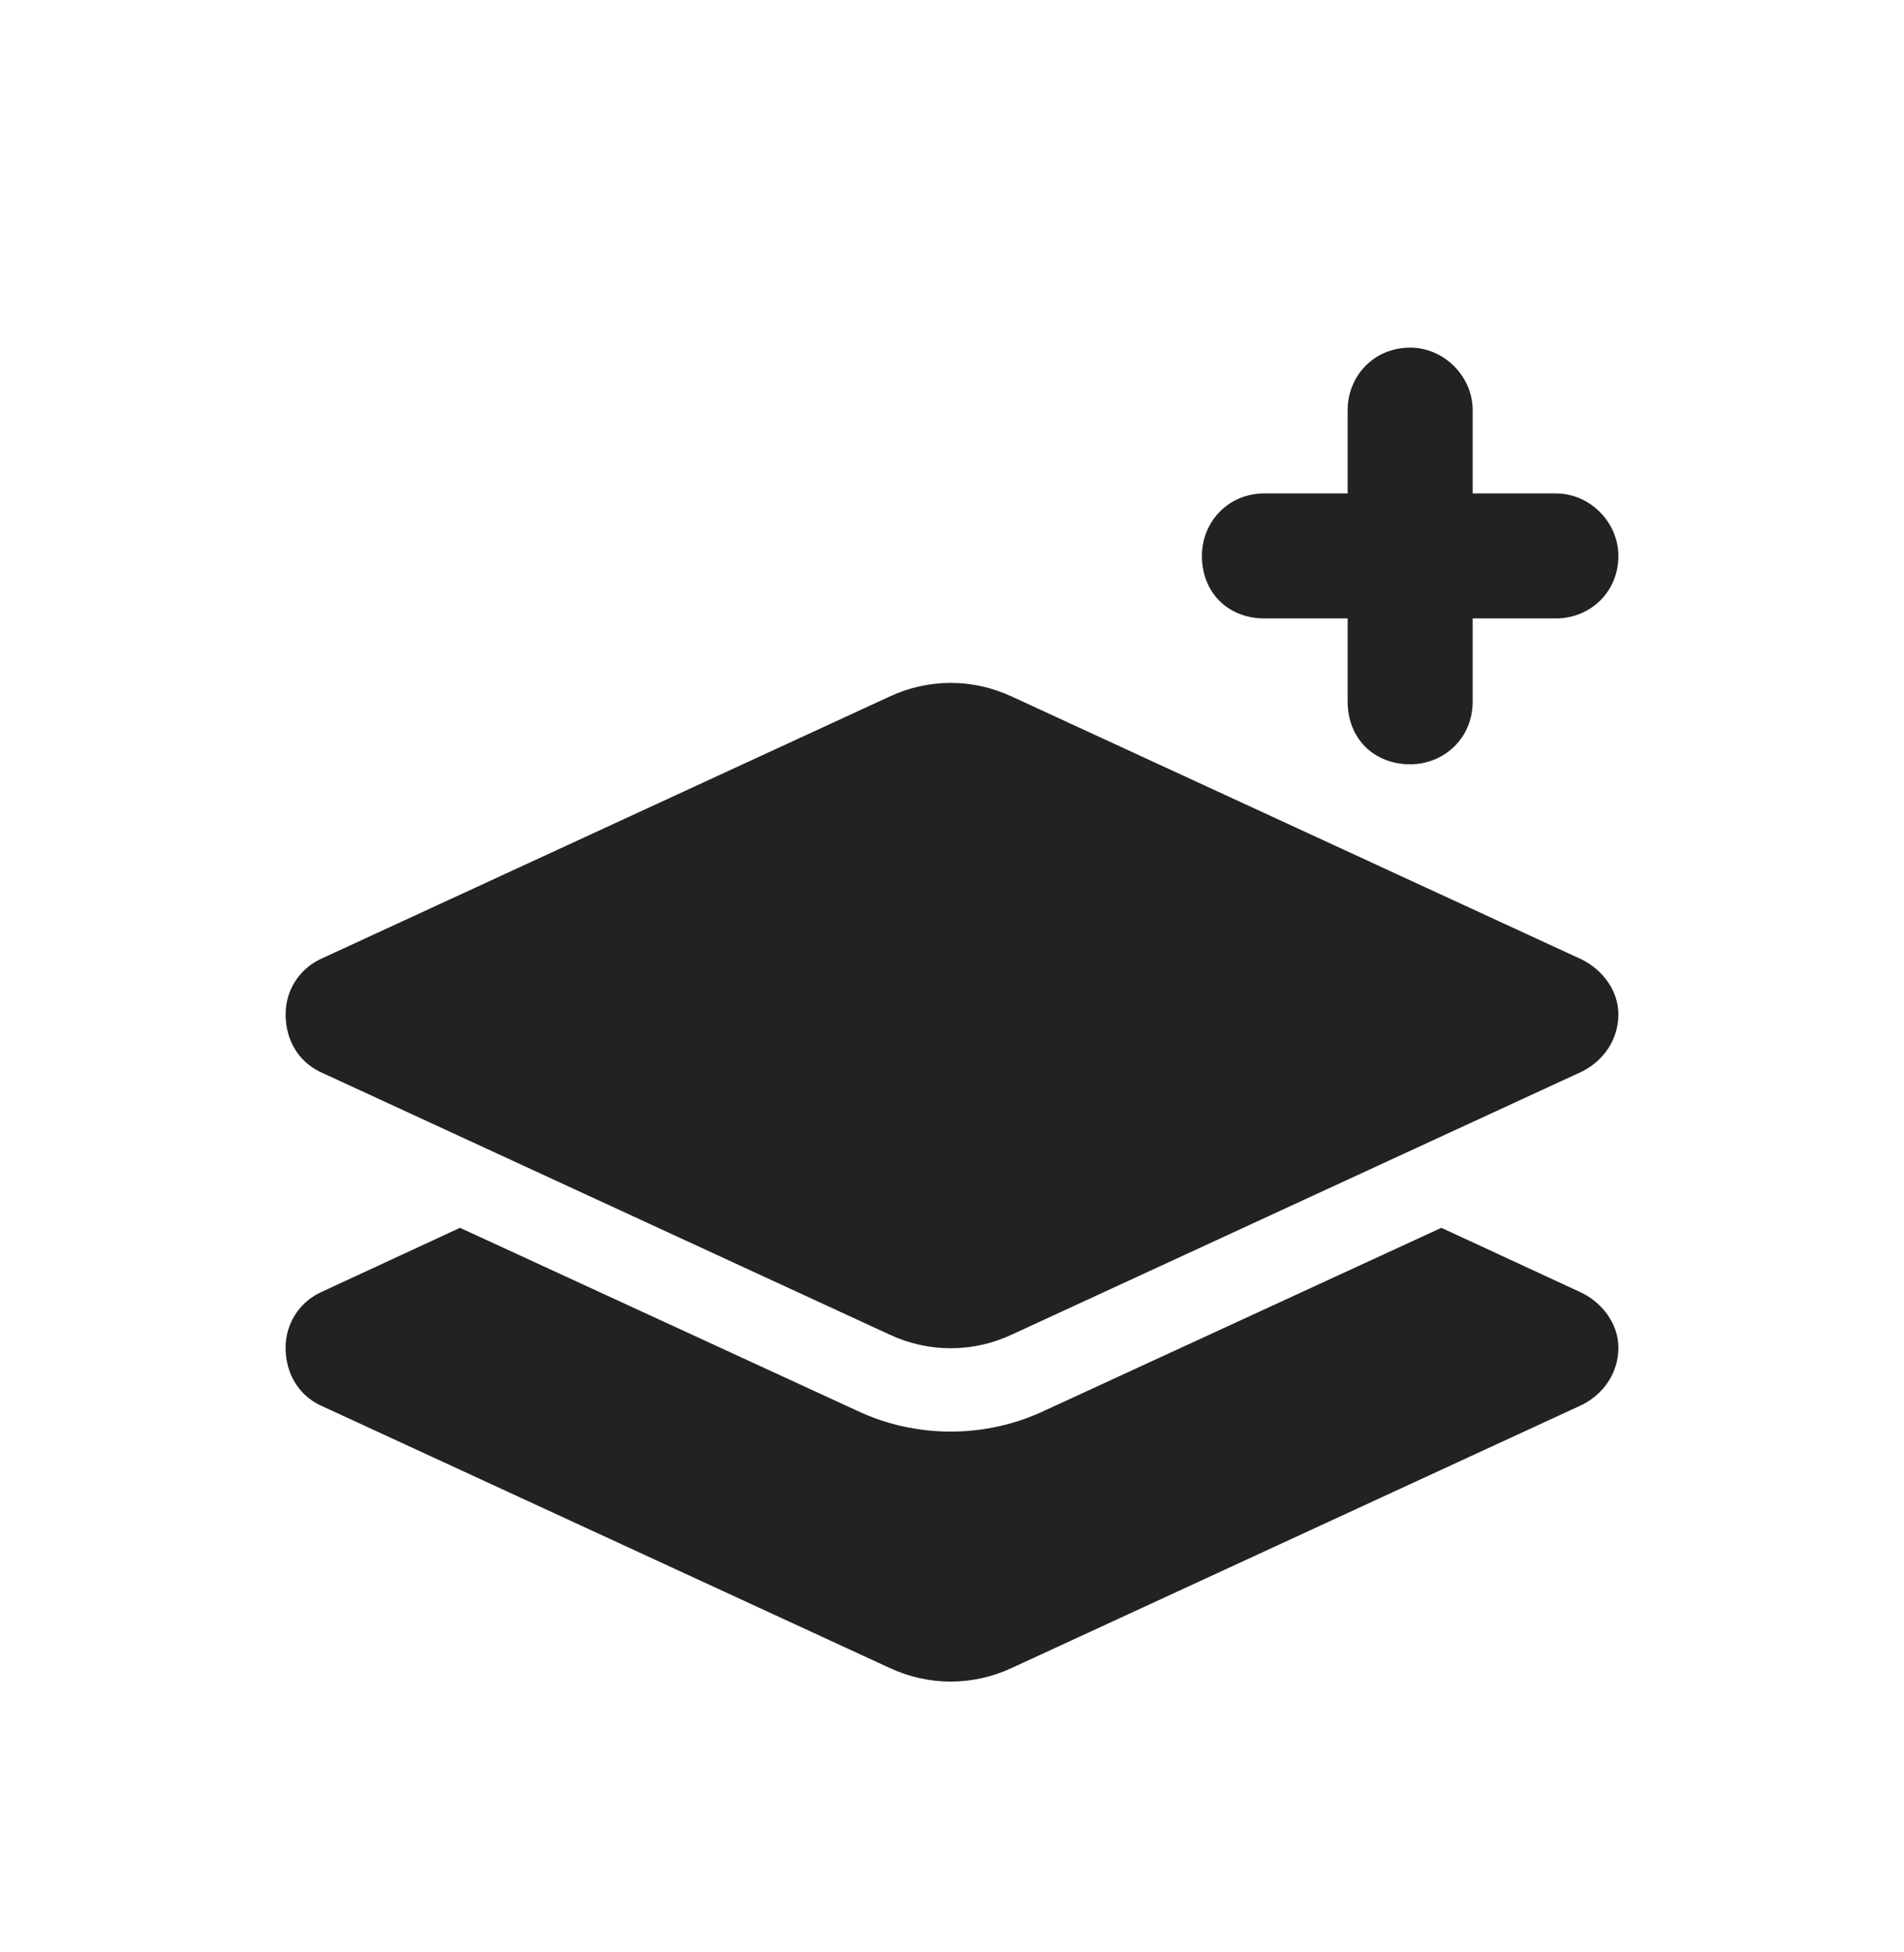 <svg width="40" height="41" viewBox="0 0 40 41" fill="none" xmlns="http://www.w3.org/2000/svg">
<path d="M29.625 7.3C30.336 7.3 30.938 7.901 30.938 8.612V10.362H32.688C33.398 10.362 34 10.964 34 11.675C34 12.44 33.398 12.987 32.688 12.987H30.938V14.737C30.938 15.503 30.336 16.05 29.625 16.05C28.859 16.05 28.312 15.503 28.312 14.737V12.987H26.562C25.797 12.987 25.25 12.44 25.25 11.675C25.25 10.964 25.797 10.362 26.562 10.362H28.312V8.612C28.312 7.901 28.859 7.3 29.625 7.3ZM21.258 14.628L33.234 20.151C33.672 20.37 34 20.808 34 21.3C34 21.847 33.672 22.284 33.234 22.503L21.258 28.026C20.438 28.409 19.508 28.409 18.688 28.026L6.711 22.503C6.273 22.284 6 21.847 6 21.3C6 20.808 6.273 20.37 6.711 20.151L18.688 14.628C19.508 14.245 20.438 14.245 21.258 14.628ZM21.969 29.612L30.281 25.784L33.234 27.151C33.672 27.37 34 27.808 34 28.3C34 28.847 33.672 29.284 33.234 29.503L21.258 35.026C20.438 35.409 19.508 35.409 18.688 35.026L6.711 29.503C6.273 29.284 6 28.847 6 28.3C6 27.808 6.273 27.37 6.711 27.151L9.664 25.784L17.977 29.612C19.234 30.214 20.711 30.214 21.969 29.612Z" fill="#222222"/>
</svg>
